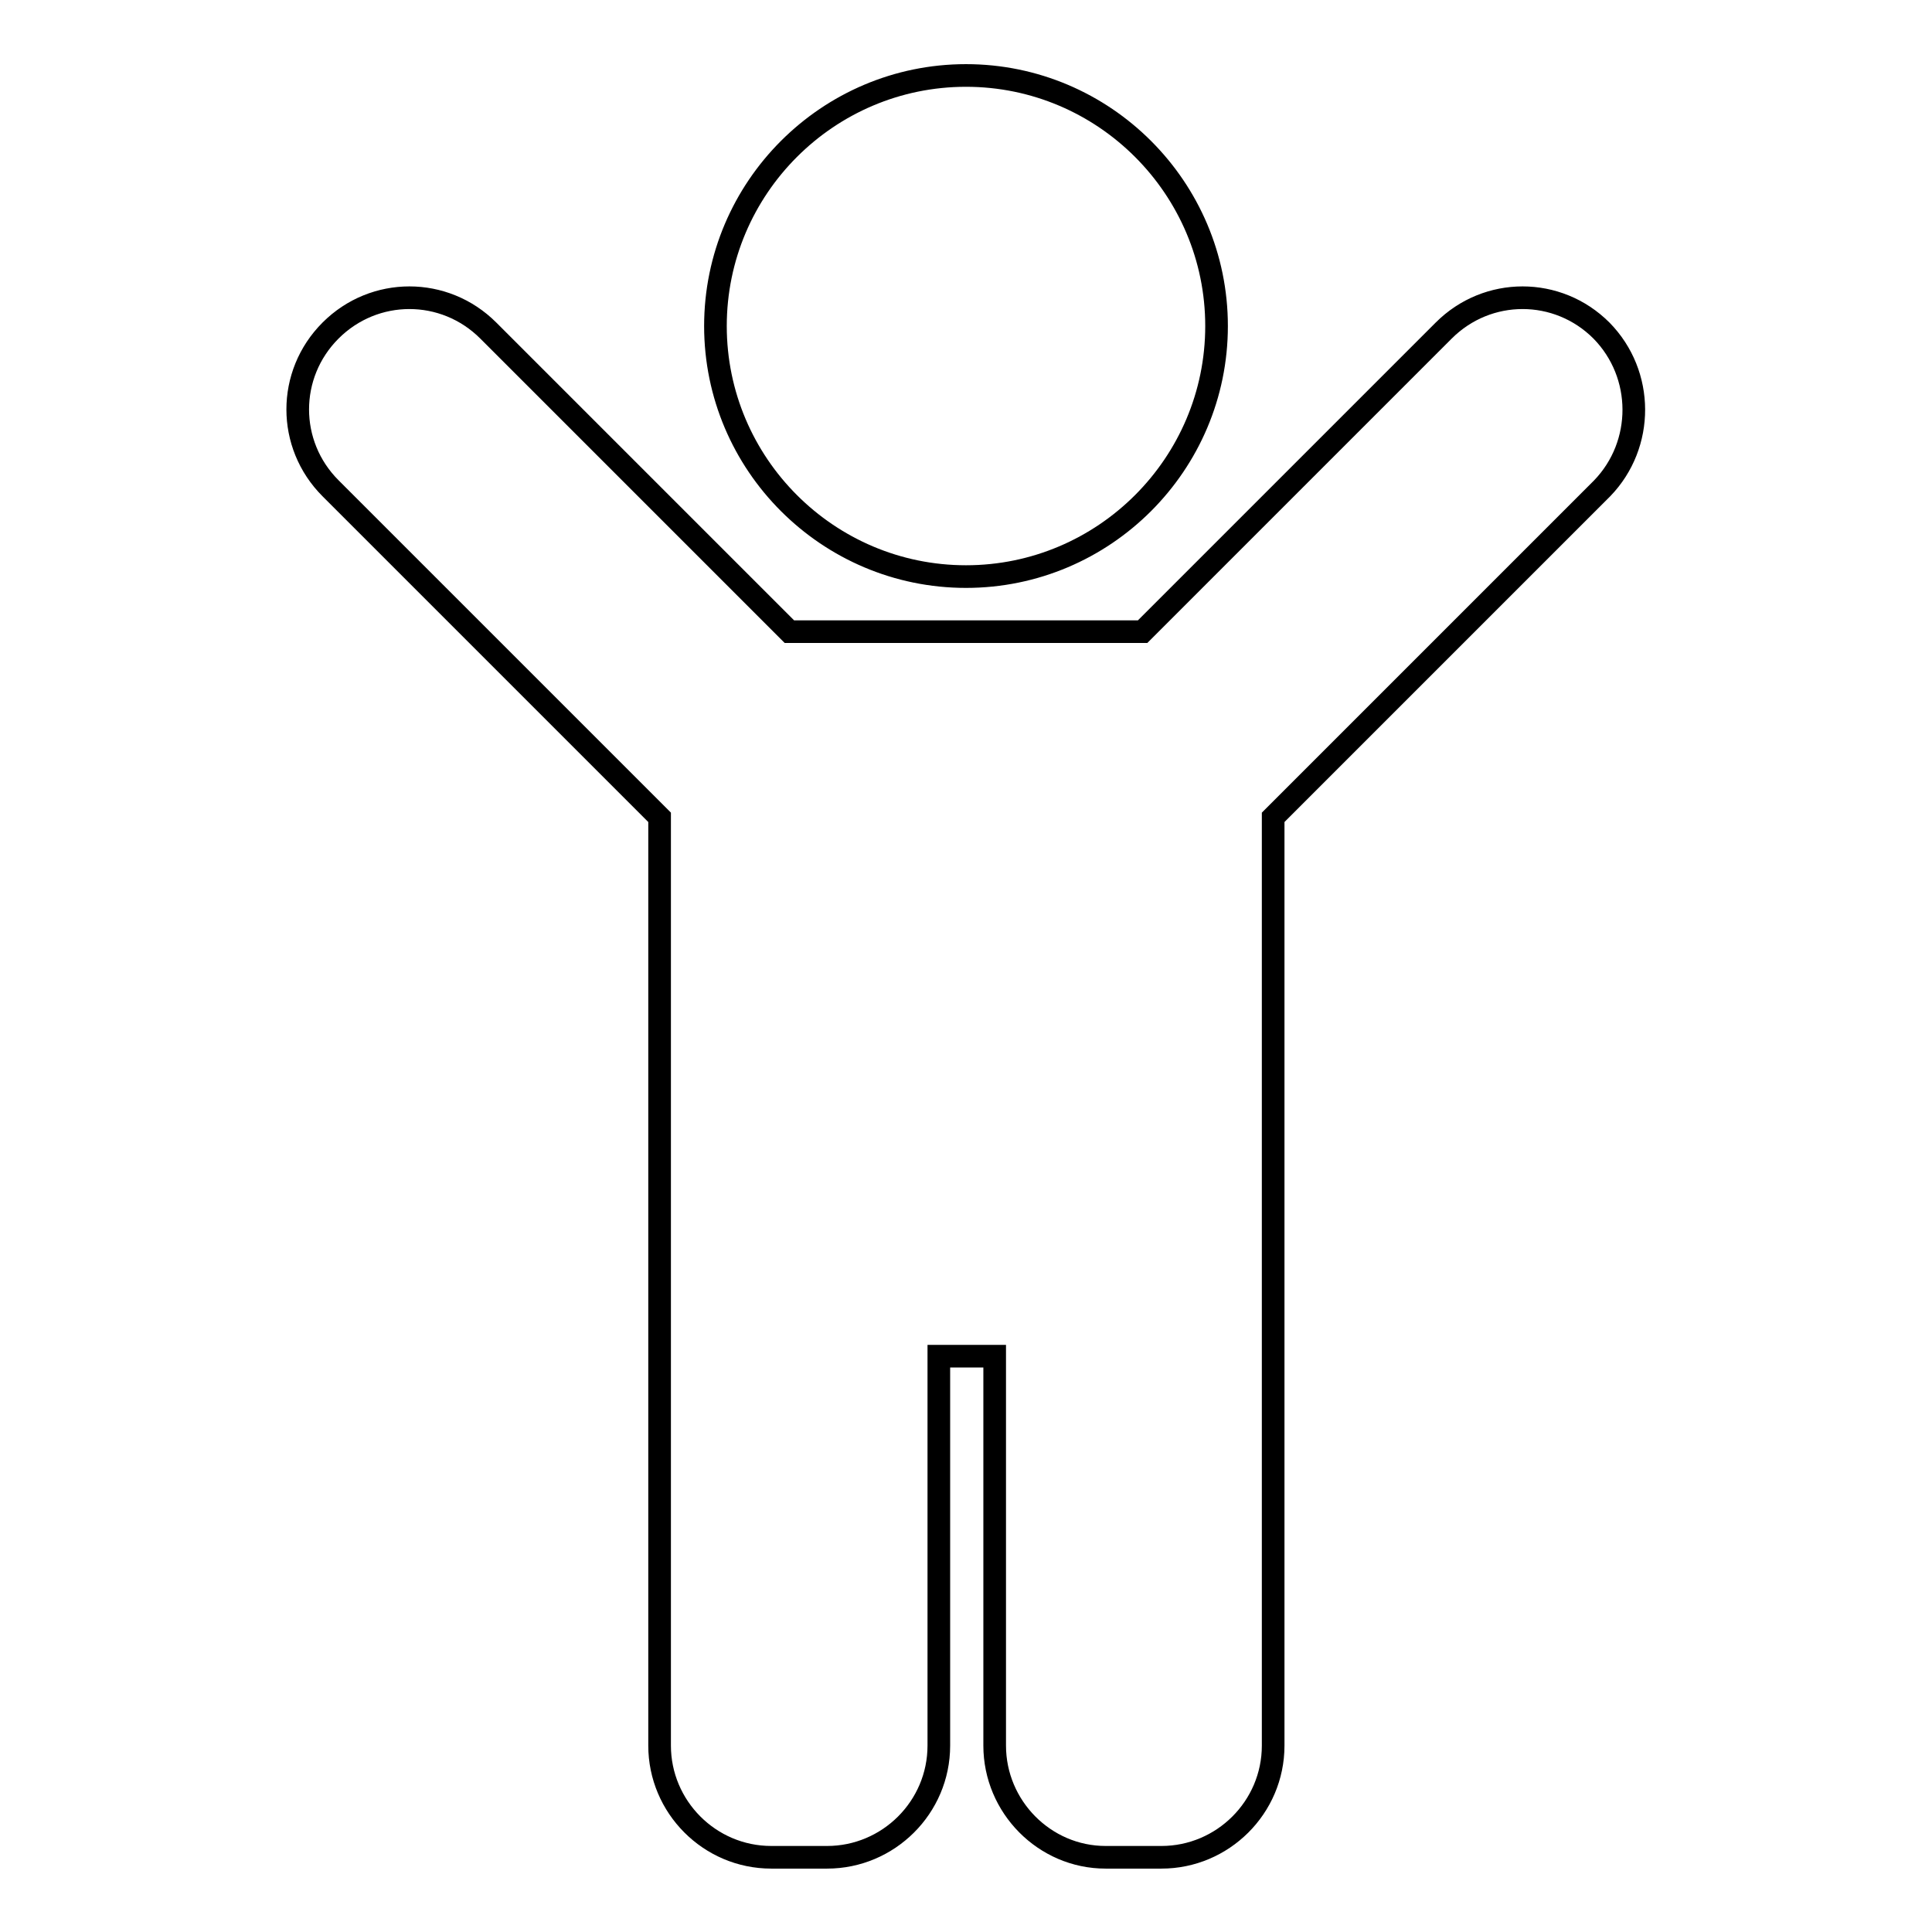 <?xml version="1.0" encoding="utf-8"?>
<!-- Svg Vector Icons : http://www.onlinewebfonts.com/icon -->
<!DOCTYPE svg PUBLIC "-//W3C//DTD SVG 1.1//EN" "http://www.w3.org/Graphics/SVG/1.1/DTD/svg11.dtd">
<svg version="1.1" xmlns="http://www.w3.org/2000/svg" xmlns:xlink="http://www.w3.org/1999/xlink" x="0px" y="0px" viewBox="0 0 256 256" enable-background="new 0 0 256 256" xml:space="preserve">
<g> <path stroke-width="3" fill-opacity="0" stroke="#000000"  d="M94.8,43.2C94.8,24.9,109.7,10,128,10c18.3,0,33.2,14.9,33.2,33.2c0,18.3-14.9,33.2-33.2,33.2 C109.7,76.4,94.8,61.5,94.8,43.2z M212.2,43.8c-5.8-5.8-15.1-5.8-20.9,0l-39.9,39.9h-46.8L64.7,43.8c-5.8-5.8-15.1-5.8-20.9,0 c-5.8,5.8-5.8,15.1,0,20.9l43.6,43.6v123c0,8.1,6.6,14.8,14.8,14.8h7.4c8.1,0,14.8-6.6,14.8-14.8v-51.6h7.4v51.6 c0,8.1,6.6,14.8,14.7,14.8h7.4c8.1,0,14.8-6.6,14.8-14.8v-123l43.6-43.6C217.9,58.9,217.9,49.6,212.2,43.8z"/></g>
</svg>